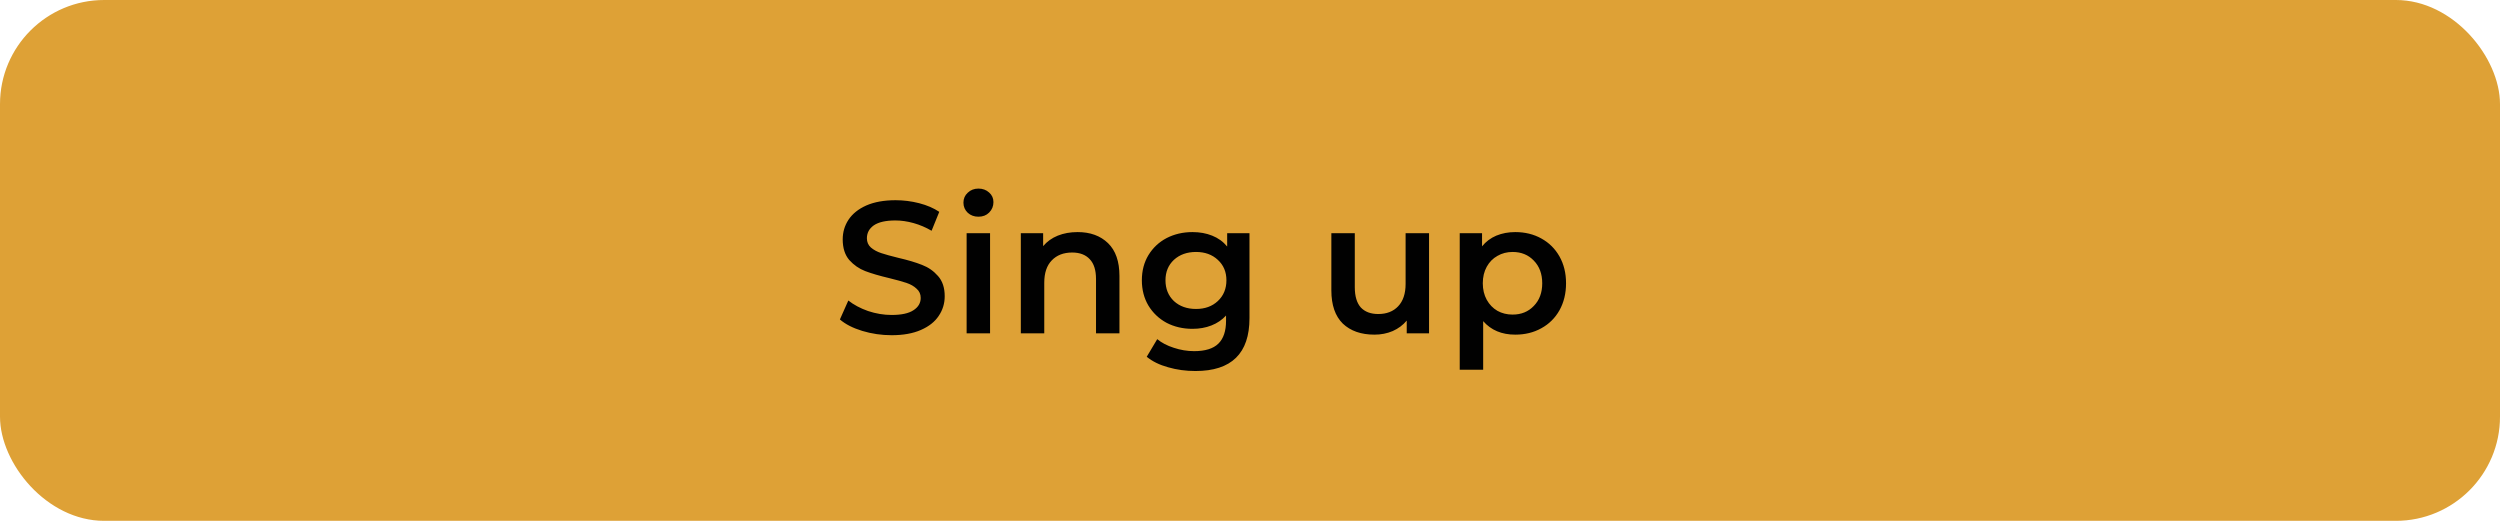 <?xml version="1.0" encoding="UTF-8"?> <svg xmlns="http://www.w3.org/2000/svg" width="240" height="50" viewBox="0 0 240 50" fill="none"> <rect width="240" height="50" rx="10" fill="#DEA136"></rect> <path d="M85.598 32.18C84.626 32.18 83.684 32.042 82.772 31.766C81.872 31.49 81.158 31.124 80.63 30.668L81.44 28.85C81.956 29.258 82.586 29.594 83.33 29.858C84.086 30.11 84.842 30.236 85.598 30.236C86.534 30.236 87.23 30.086 87.686 29.786C88.154 29.486 88.388 29.09 88.388 28.598C88.388 28.238 88.256 27.944 87.992 27.716C87.74 27.476 87.416 27.29 87.02 27.158C86.624 27.026 86.084 26.876 85.4 26.708C84.44 26.48 83.66 26.252 83.06 26.024C82.472 25.796 81.962 25.442 81.53 24.962C81.11 24.47 80.9 23.81 80.9 22.982C80.9 22.286 81.086 21.656 81.458 21.092C81.842 20.516 82.412 20.06 83.168 19.724C83.936 19.388 84.872 19.22 85.976 19.22C86.744 19.22 87.5 19.316 88.244 19.508C88.988 19.7 89.63 19.976 90.17 20.336L89.432 22.154C88.88 21.83 88.304 21.584 87.704 21.416C87.104 21.248 86.522 21.164 85.958 21.164C85.034 21.164 84.344 21.32 83.888 21.632C83.444 21.944 83.222 22.358 83.222 22.874C83.222 23.234 83.348 23.528 83.6 23.756C83.864 23.984 84.194 24.164 84.59 24.296C84.986 24.428 85.526 24.578 86.21 24.746C87.146 24.962 87.914 25.19 88.514 25.43C89.114 25.658 89.624 26.012 90.044 26.492C90.476 26.972 90.692 27.62 90.692 28.436C90.692 29.132 90.5 29.762 90.116 30.326C89.744 30.89 89.174 31.34 88.406 31.676C87.638 32.012 86.702 32.18 85.598 32.18ZM92.796 22.388H95.046V32H92.796V22.388ZM93.93 20.804C93.522 20.804 93.18 20.678 92.904 20.426C92.628 20.162 92.49 19.838 92.49 19.454C92.49 19.07 92.628 18.752 92.904 18.5C93.18 18.236 93.522 18.104 93.93 18.104C94.338 18.104 94.68 18.23 94.956 18.482C95.232 18.722 95.37 19.028 95.37 19.4C95.37 19.796 95.232 20.132 94.956 20.408C94.692 20.672 94.35 20.804 93.93 20.804ZM103.453 22.28C104.665 22.28 105.637 22.634 106.369 23.342C107.101 24.05 107.467 25.1 107.467 26.492V32H105.217V26.78C105.217 25.94 105.019 25.31 104.623 24.89C104.227 24.458 103.663 24.242 102.931 24.242C102.103 24.242 101.449 24.494 100.969 24.998C100.489 25.49 100.249 26.204 100.249 27.14V32H97.999V22.388H100.141V23.63C100.513 23.186 100.981 22.85 101.545 22.622C102.109 22.394 102.745 22.28 103.453 22.28ZM119.95 22.388V30.542C119.95 33.926 118.222 35.618 114.766 35.618C113.842 35.618 112.966 35.498 112.138 35.258C111.31 35.03 110.626 34.694 110.086 34.25L111.094 32.558C111.514 32.906 112.042 33.182 112.678 33.386C113.326 33.602 113.98 33.71 114.64 33.71C115.696 33.71 116.47 33.47 116.962 32.99C117.454 32.51 117.7 31.778 117.7 30.794V30.29C117.316 30.71 116.848 31.028 116.296 31.244C115.744 31.46 115.138 31.568 114.478 31.568C113.566 31.568 112.738 31.376 111.994 30.992C111.262 30.596 110.68 30.044 110.248 29.336C109.828 28.628 109.618 27.818 109.618 26.906C109.618 25.994 109.828 25.19 110.248 24.494C110.68 23.786 111.262 23.24 111.994 22.856C112.738 22.472 113.566 22.28 114.478 22.28C115.174 22.28 115.804 22.394 116.368 22.622C116.944 22.85 117.424 23.198 117.808 23.666V22.388H119.95ZM114.82 29.66C115.672 29.66 116.368 29.408 116.908 28.904C117.46 28.388 117.736 27.722 117.736 26.906C117.736 26.102 117.46 25.448 116.908 24.944C116.368 24.44 115.672 24.188 114.82 24.188C113.956 24.188 113.248 24.44 112.696 24.944C112.156 25.448 111.886 26.102 111.886 26.906C111.886 27.722 112.156 28.388 112.696 28.904C113.248 29.408 113.956 29.66 114.82 29.66ZM137.188 22.388V32H135.046V30.776C134.686 31.208 134.236 31.544 133.696 31.784C133.156 32.012 132.574 32.126 131.95 32.126C130.666 32.126 129.652 31.772 128.908 31.064C128.176 30.344 127.81 29.282 127.81 27.878V22.388H130.06V27.572C130.06 28.436 130.252 29.084 130.636 29.516C131.032 29.936 131.59 30.146 132.31 30.146C133.114 30.146 133.75 29.9 134.218 29.408C134.698 28.904 134.938 28.184 134.938 27.248V22.388H137.188ZM145.462 22.28C146.398 22.28 147.232 22.484 147.964 22.892C148.708 23.3 149.29 23.876 149.71 24.62C150.13 25.364 150.34 26.222 150.34 27.194C150.34 28.166 150.13 29.03 149.71 29.786C149.29 30.53 148.708 31.106 147.964 31.514C147.232 31.922 146.398 32.126 145.462 32.126C144.166 32.126 143.14 31.694 142.384 30.83V35.492H140.134V22.388H142.276V23.648C142.648 23.192 143.104 22.85 143.644 22.622C144.196 22.394 144.802 22.28 145.462 22.28ZM145.21 30.2C146.038 30.2 146.716 29.924 147.244 29.372C147.784 28.82 148.054 28.094 148.054 27.194C148.054 26.294 147.784 25.568 147.244 25.016C146.716 24.464 146.038 24.188 145.21 24.188C144.67 24.188 144.184 24.314 143.752 24.566C143.32 24.806 142.978 25.154 142.726 25.61C142.474 26.066 142.348 26.594 142.348 27.194C142.348 27.794 142.474 28.322 142.726 28.778C142.978 29.234 143.32 29.588 143.752 29.84C144.184 30.08 144.67 30.2 145.21 30.2Z" fill="#010101"></path> </svg> 